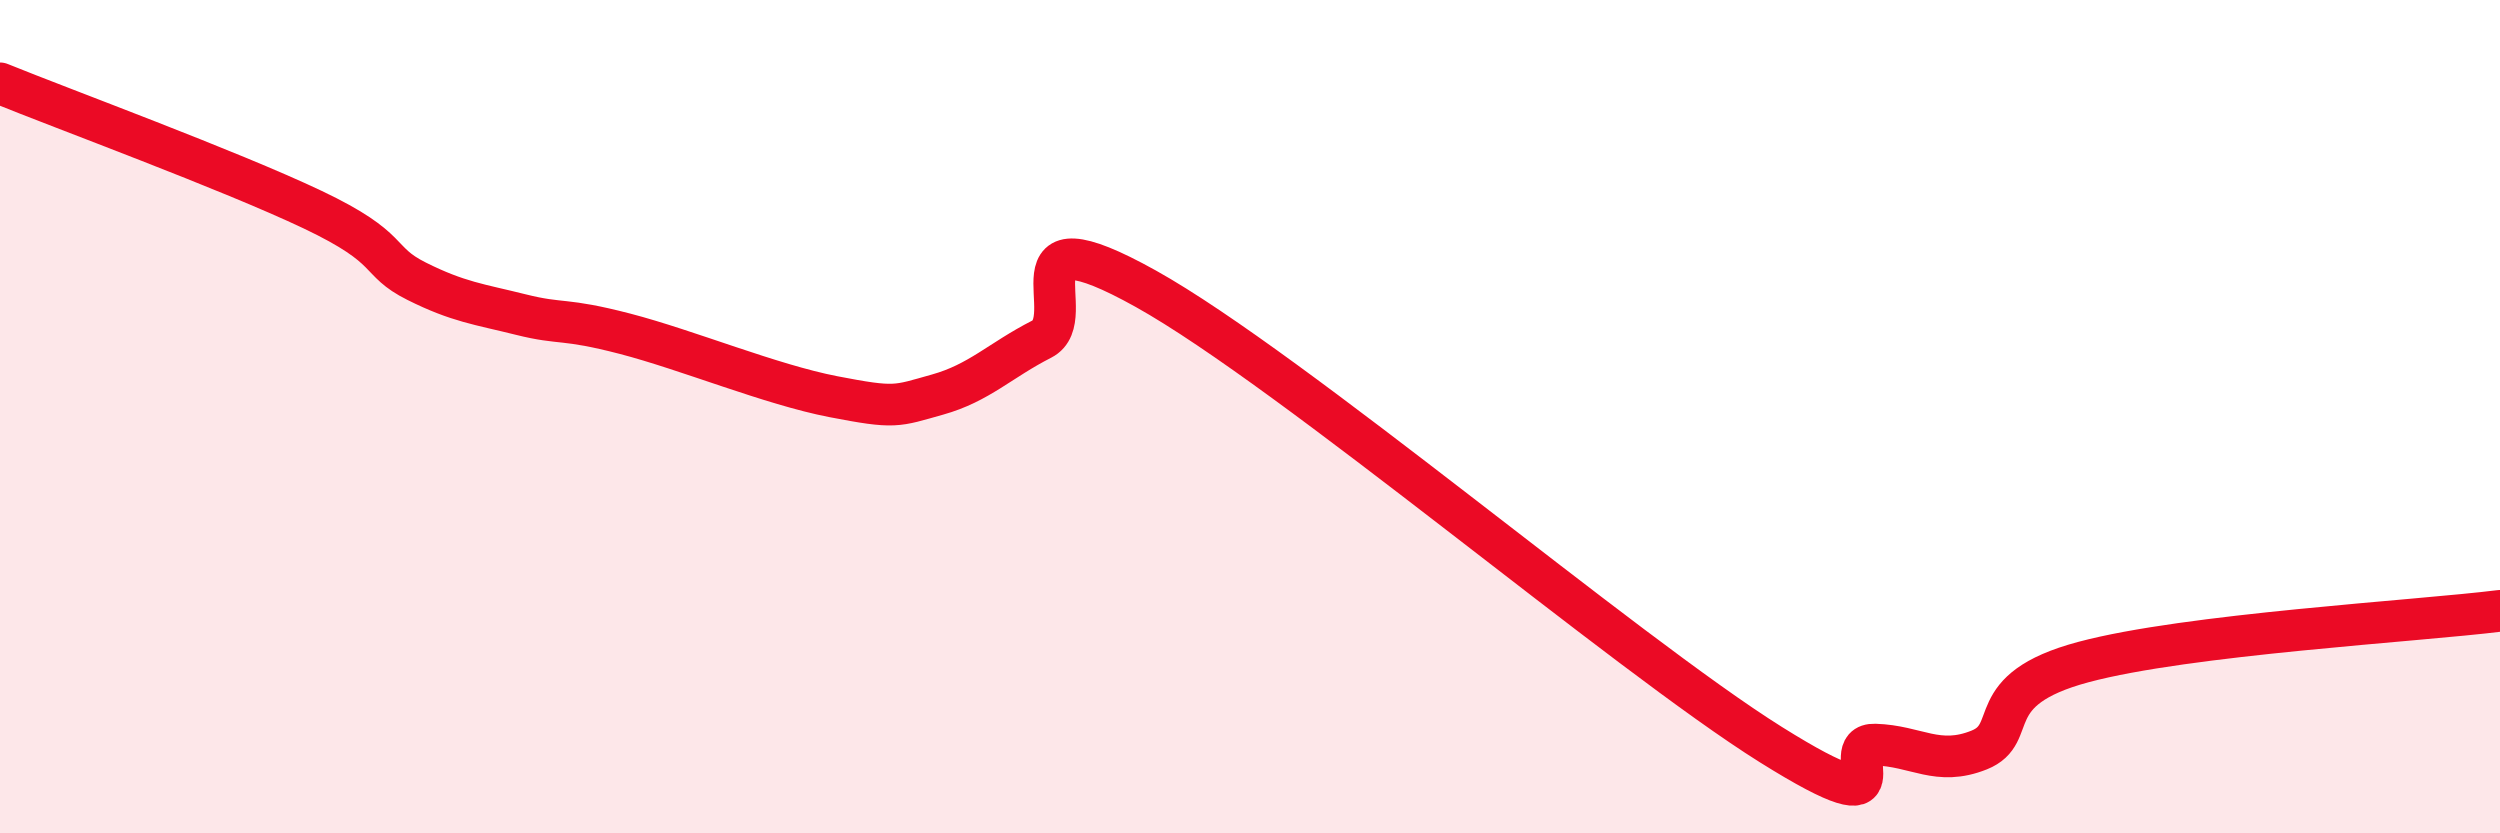 
    <svg width="60" height="20" viewBox="0 0 60 20" xmlns="http://www.w3.org/2000/svg">
      <path
        d="M 0,2 C 1.5,2.61 5.5,4.08 7.5,5.03 C 9.5,5.98 9,6.25 10,6.75 C 11,7.25 11.5,7.3 12.5,7.55 C 13.5,7.8 13.5,7.62 15,8.01 C 16.5,8.4 18.5,9.23 20,9.52 C 21.5,9.81 21.5,9.75 22.5,9.47 C 23.5,9.19 24,8.65 25,8.14 C 26,7.63 24,4.98 27.5,6.93 C 31,8.88 39,15.68 42.5,17.87 C 46,20.06 44,17.84 45,17.87 C 46,17.9 46.5,18.4 47.5,18 C 48.5,17.6 47.5,16.56 50,15.89 C 52.5,15.22 58,14.91 60,14.66L60 20L0 20Z"
        fill="#EB0A25"
        opacity="0.1"
        stroke-linecap="round"
        stroke-linejoin="round"
      />
      <path
        d="M 0,2 C 1.5,2.61 5.5,4.08 7.5,5.03 C 9.5,5.98 9,6.25 10,6.75 C 11,7.25 11.5,7.3 12.5,7.55 C 13.5,7.8 13.5,7.62 15,8.01 C 16.5,8.4 18.5,9.23 20,9.52 C 21.5,9.81 21.5,9.75 22.5,9.47 C 23.5,9.19 24,8.65 25,8.14 C 26,7.63 24,4.98 27.5,6.93 C 31,8.88 39,15.68 42.5,17.87 C 46,20.06 44,17.84 45,17.87 C 46,17.9 46.5,18.4 47.5,18 C 48.5,17.6 47.5,16.56 50,15.89 C 52.5,15.22 58,14.91 60,14.66"
        stroke="#EB0A25"
        stroke-width="1"
        fill="none"
        stroke-linecap="round"
        stroke-linejoin="round"
      />
    </svg>
  